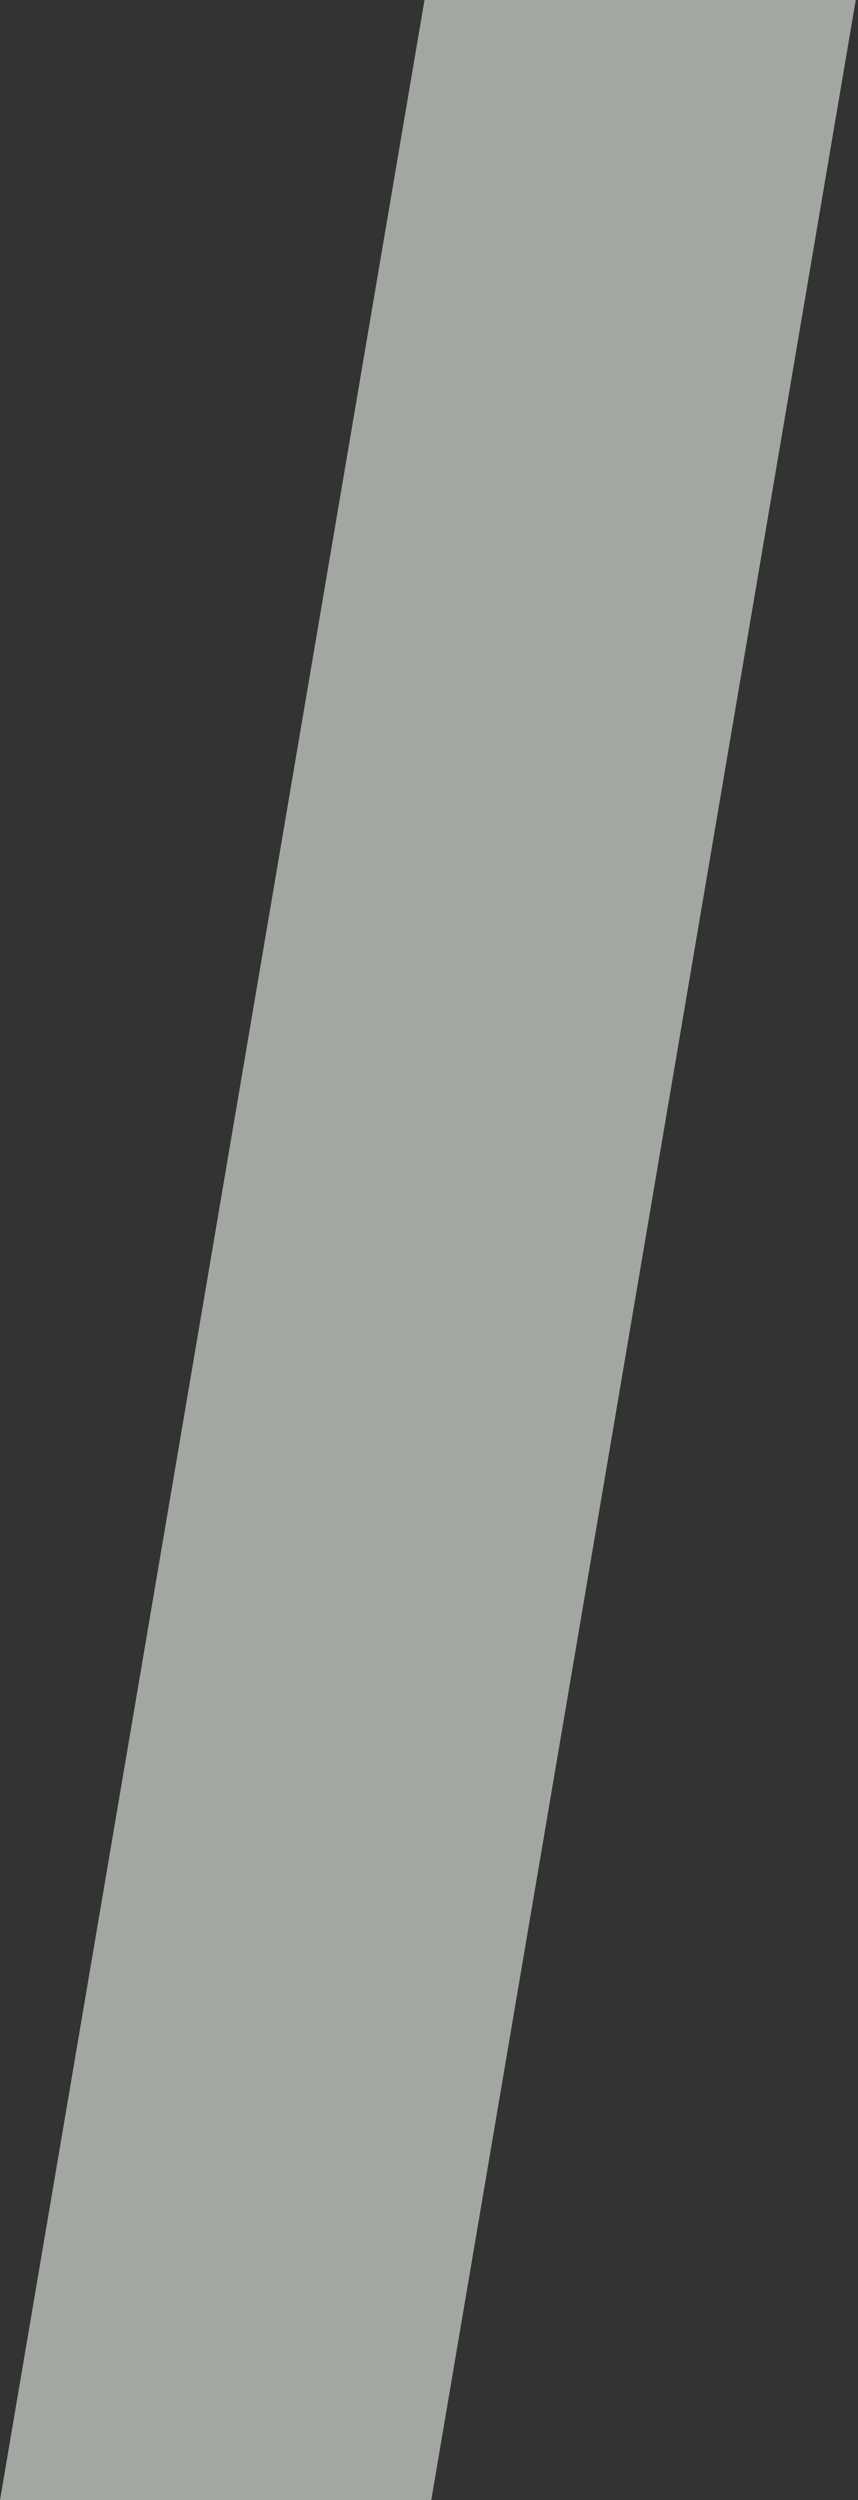 <svg width="191" height="556" viewBox="0 0 191 556" fill="none" xmlns="http://www.w3.org/2000/svg">
<rect x="0" y="0" width="191" height="556" fill="#333333" stroke="none"/>
<g opacity="0.6">
<path d="M94.5 0H190.5L96 556H0L94.5 0Z" fill="#ECF6EB"/>
</g>
</svg>
